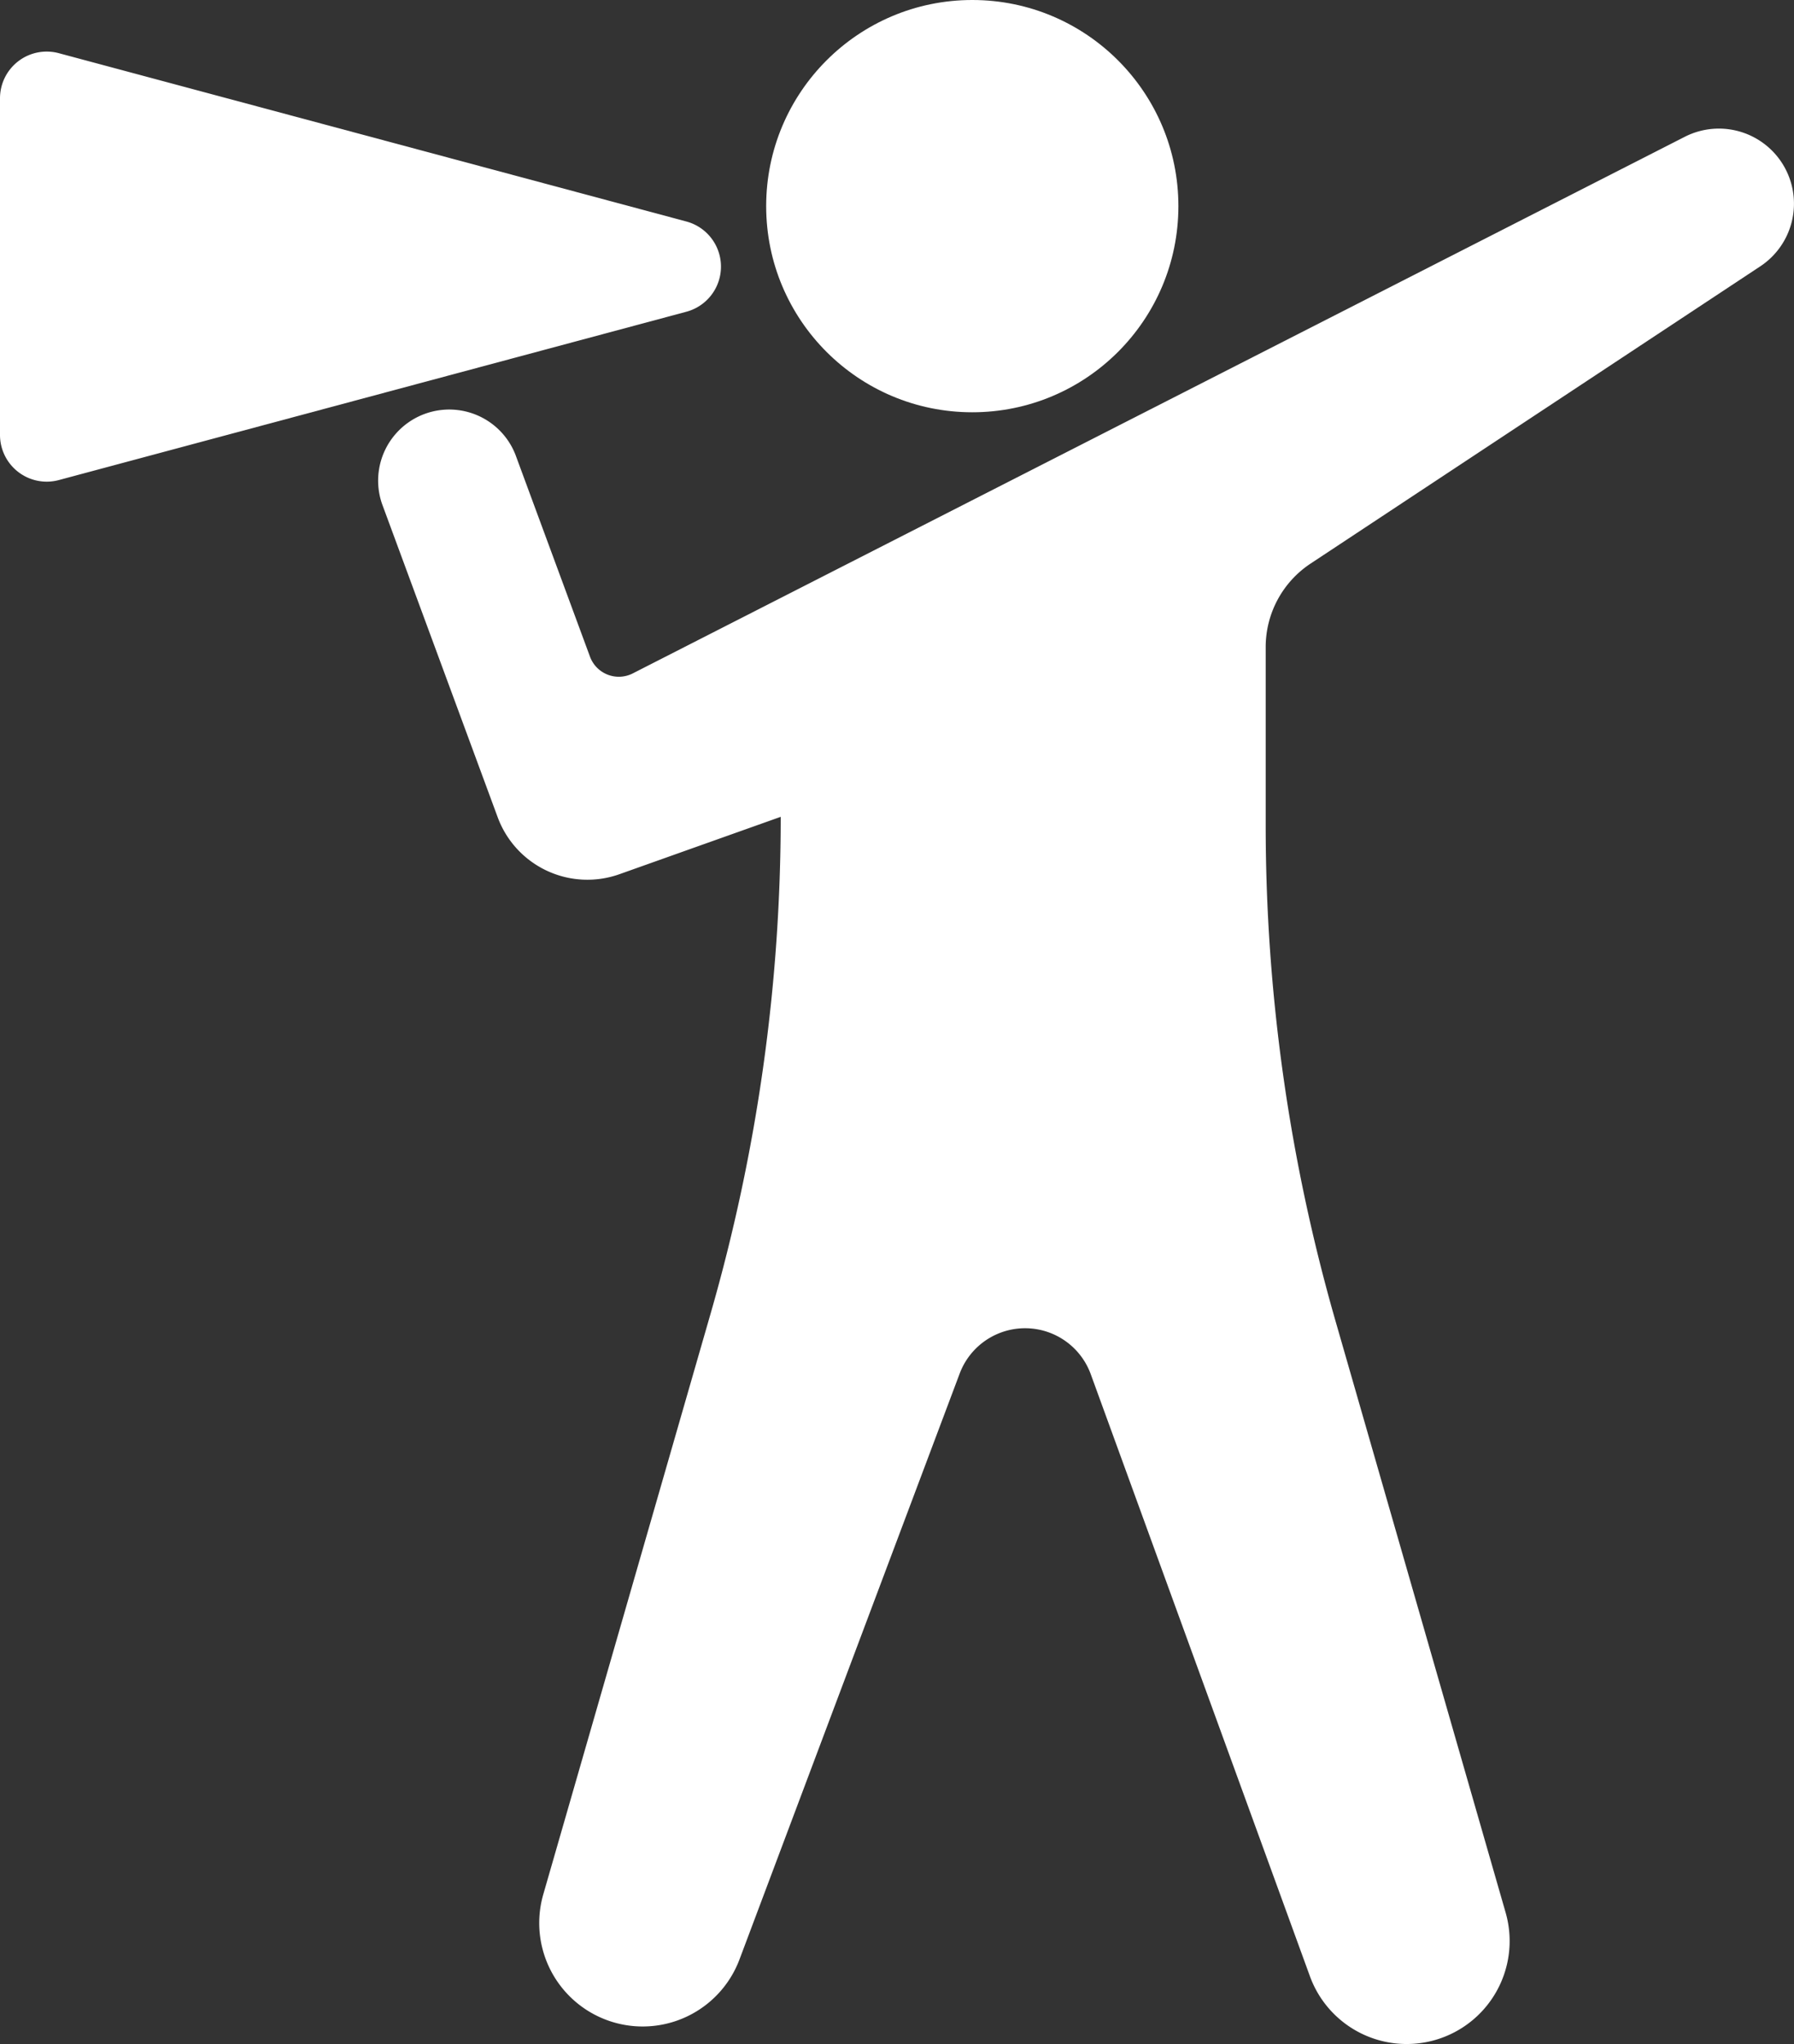 <svg xmlns="http://www.w3.org/2000/svg" width="87.572" height="99.771" viewBox="0 0 87.572 99.771">
  <rect x="0" y="0" width="87.572" height="99.771" fill="#333333" stroke="none"/>
  <g id="Group_98" data-name="Group 98" transform="translate(0)">
    <path id="Path_1286" data-name="Path 1286" d="M1237.692,938.71h0a3.666,3.666,0,0,0-4.931-1.6L1181.409,963.3a1.5,1.5,0,0,1-2.088-.816l-3.642-9.866a3.471,3.471,0,0,0-6.512,2.4l5.647,15.3a4.668,4.668,0,0,0,5.946,2.782l7.871-2.8a87.6,87.6,0,0,1-3.425,24.254l-8.164,28.334a5.049,5.049,0,0,0,9.578,3.175l10.746-28.589a3.411,3.411,0,0,1,6.4.033l10.7,29.389a5.026,5.026,0,0,0,9.552-3.11l-8.3-28.858a87.609,87.609,0,0,1-3.414-24.218v-8.693a4.888,4.888,0,0,1,2.193-4.078l21.948-14.506A3.666,3.666,0,0,0,1237.692,938.71Z" transform="translate(-1150.521 -930.433)" fill="#fff"/>
    <path id="Path_1287" data-name="Path 1287" d="M1179.455,940.312l-30.641-8.217a2.28,2.28,0,0,0-2.871,2.2v16.435a2.281,2.281,0,0,0,2.871,2.2l30.641-8.218A2.28,2.28,0,0,0,1179.455,940.312Z" transform="translate(-1145.943 -929.499)" fill="#fff"/>
    <ellipse id="Ellipse_25" data-name="Ellipse 25" cx="10.061" cy="10.061" rx="10.061" ry="10.061" transform="translate(37.4)" fill="#fff"/>
  </g>
</svg>
